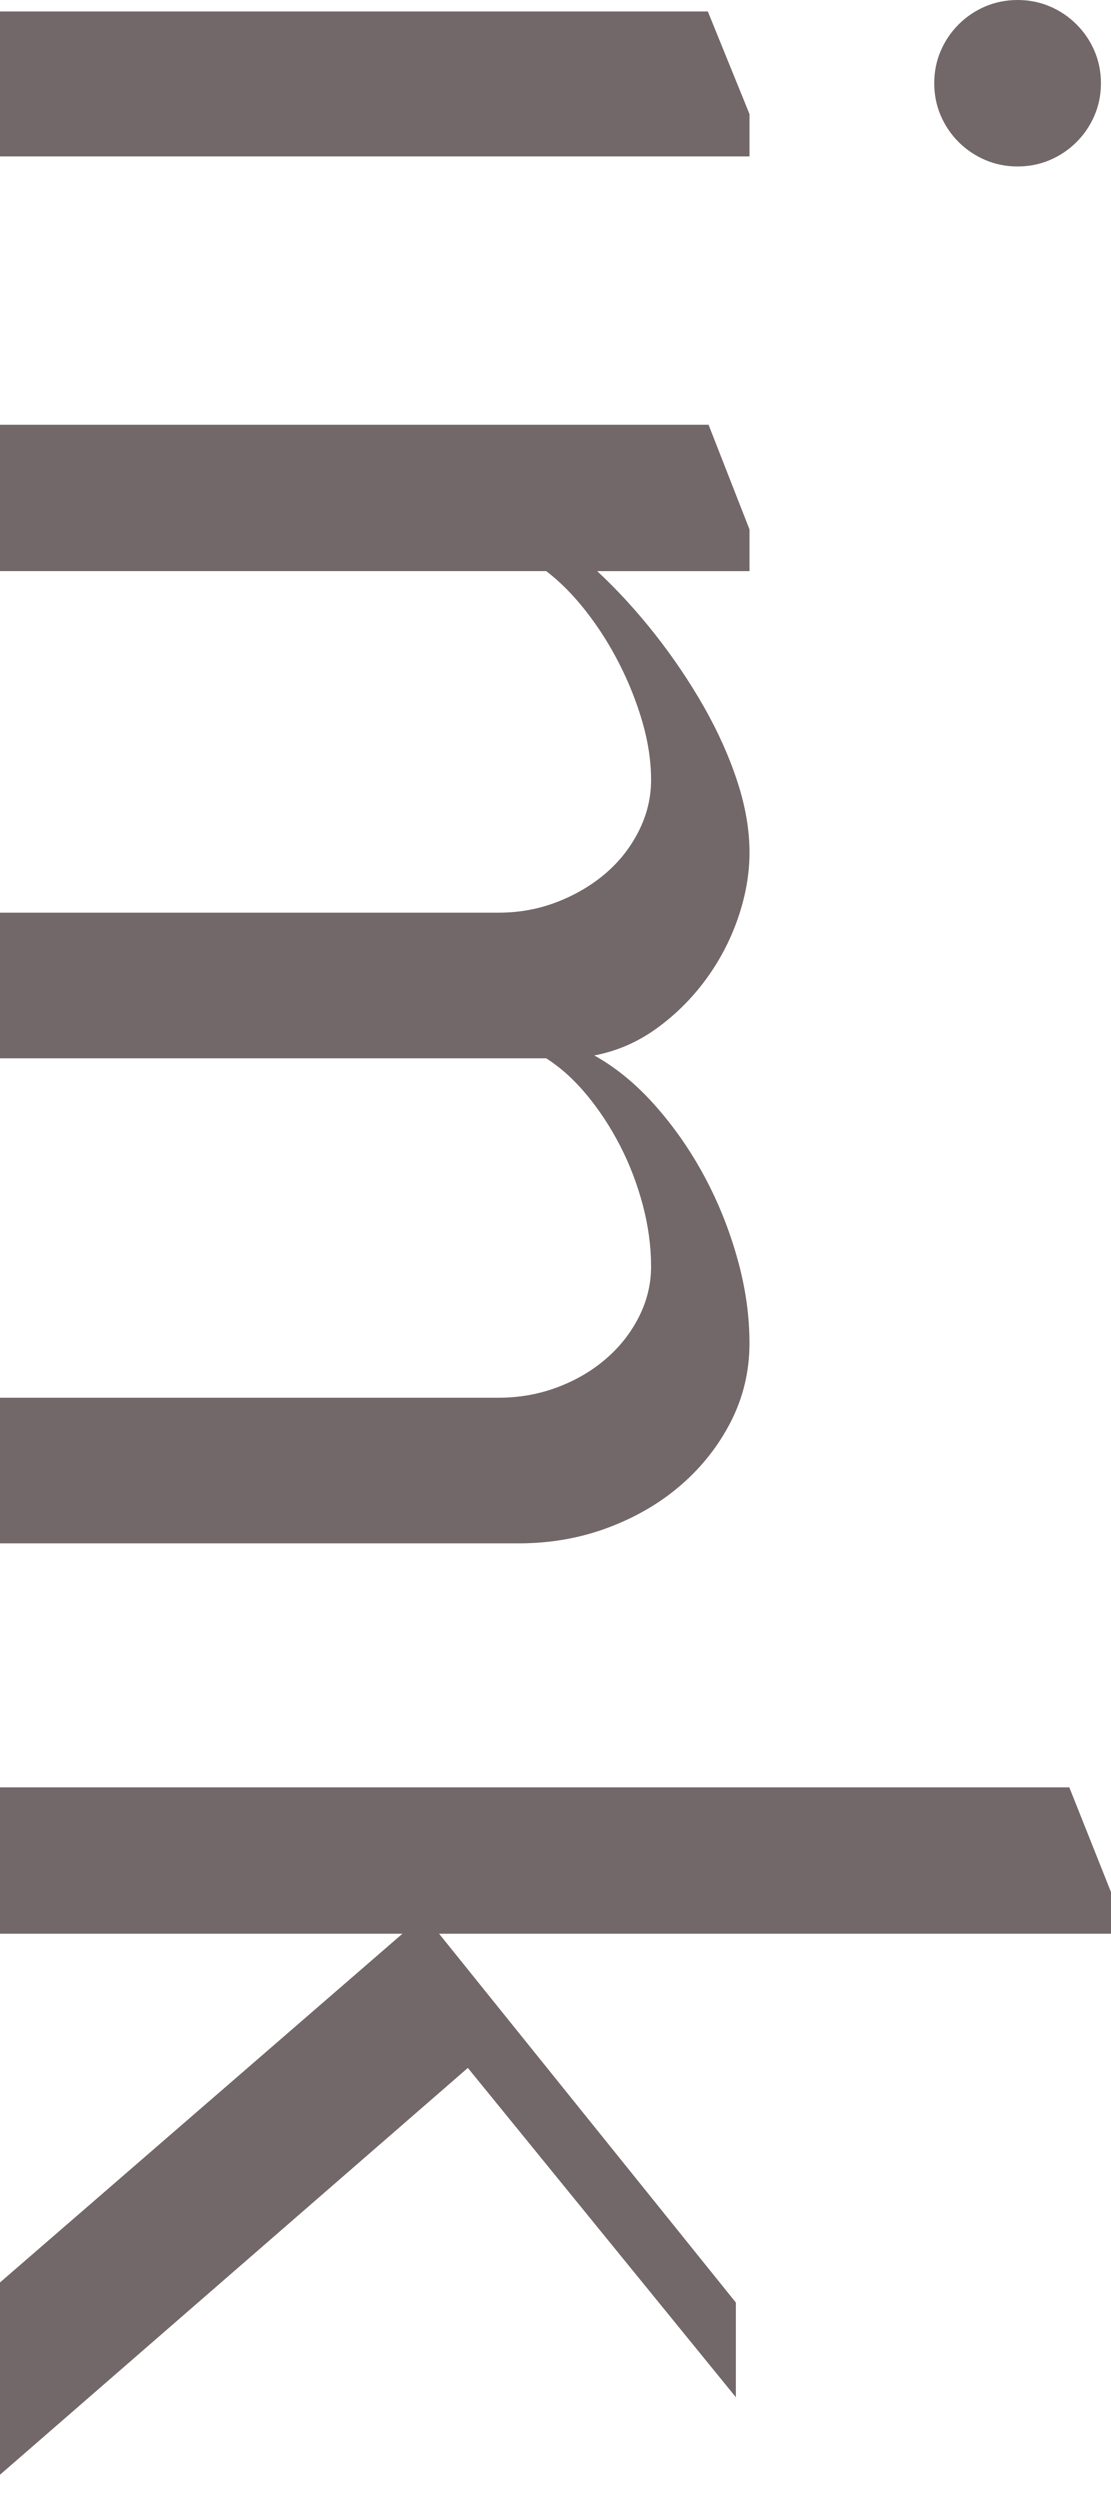 <svg width="40" height="90" viewBox="0 0 40 90" fill="none" xmlns="http://www.w3.org/2000/svg">
<path d="M25.485 0.413L26.985 4.107V5.631H0V0.413H25.485ZM36.637 0C37.051 0 37.439 0.078 37.801 0.232C38.163 0.387 38.483 0.602 38.758 0.878C39.034 1.153 39.25 1.472 39.405 1.834C39.56 2.195 39.638 2.583 39.638 2.996C39.638 3.41 39.56 3.797 39.405 4.159C39.25 4.52 39.034 4.839 38.758 5.115C38.483 5.39 38.163 5.606 37.801 5.76C37.439 5.915 37.051 5.993 36.637 5.993C36.223 5.993 35.834 5.915 35.472 5.76C35.111 5.606 34.791 5.39 34.515 5.115C34.239 4.839 34.023 4.52 33.868 4.159C33.713 3.797 33.636 3.41 33.636 2.996C33.636 2.583 33.713 2.195 33.868 1.834C34.023 1.472 34.239 1.153 34.515 0.878C34.791 0.602 35.111 0.387 35.472 0.232C35.834 0.078 36.223 0 36.637 0Z" fill="#736869"/>
<path d="M26.985 19.063V20.561H21.501C22.225 21.233 22.918 21.991 23.583 22.834C24.246 23.677 24.832 24.548 25.342 25.443C25.85 26.338 26.252 27.233 26.545 28.129C26.839 29.024 26.985 29.877 26.985 30.686C26.985 31.461 26.846 32.249 26.571 33.05C26.295 33.85 25.907 34.591 25.406 35.271C24.905 35.951 24.314 36.537 23.634 37.028C22.952 37.519 22.207 37.842 21.396 37.996C22.172 38.426 22.9 39.025 23.582 39.792C24.262 40.557 24.853 41.406 25.354 42.336C25.855 43.266 26.251 44.251 26.544 45.294C26.838 46.335 26.984 47.356 26.984 48.355C26.984 49.354 26.764 50.288 26.325 51.157C25.885 52.026 25.289 52.788 24.539 53.443C23.789 54.097 22.909 54.614 21.9 54.993C20.891 55.372 19.817 55.561 18.679 55.561H0V50.318H17.956C18.697 50.318 19.4 50.192 20.065 49.943C20.728 49.693 21.311 49.353 21.811 48.922C22.312 48.492 22.708 47.988 23.001 47.411C23.295 46.834 23.441 46.227 23.441 45.59C23.441 44.867 23.341 44.131 23.143 43.382C22.943 42.633 22.674 41.922 22.328 41.251C21.983 40.579 21.581 39.968 21.125 39.417C20.667 38.865 20.181 38.426 19.663 38.099H0V32.856H17.956C18.697 32.856 19.4 32.727 20.065 32.468C20.728 32.21 21.311 31.865 21.811 31.435C22.312 31.004 22.708 30.495 23.001 29.911C23.295 29.325 23.441 28.714 23.441 28.077C23.441 27.406 23.337 26.712 23.131 25.998C22.923 25.283 22.648 24.585 22.302 23.906C21.957 23.225 21.556 22.592 21.099 22.007C20.641 21.421 20.164 20.939 19.664 20.56H0V15.291H25.511L26.986 19.062L26.985 19.063Z" fill="#736869"/>
<path d="M15.809 69.614L26.494 82.892V86.301L16.844 74.445L0 89.091V82.168L14.489 69.614H0V64.344H38.499L40 68.115V69.614H15.809Z" fill="#736869"/>
</svg>
